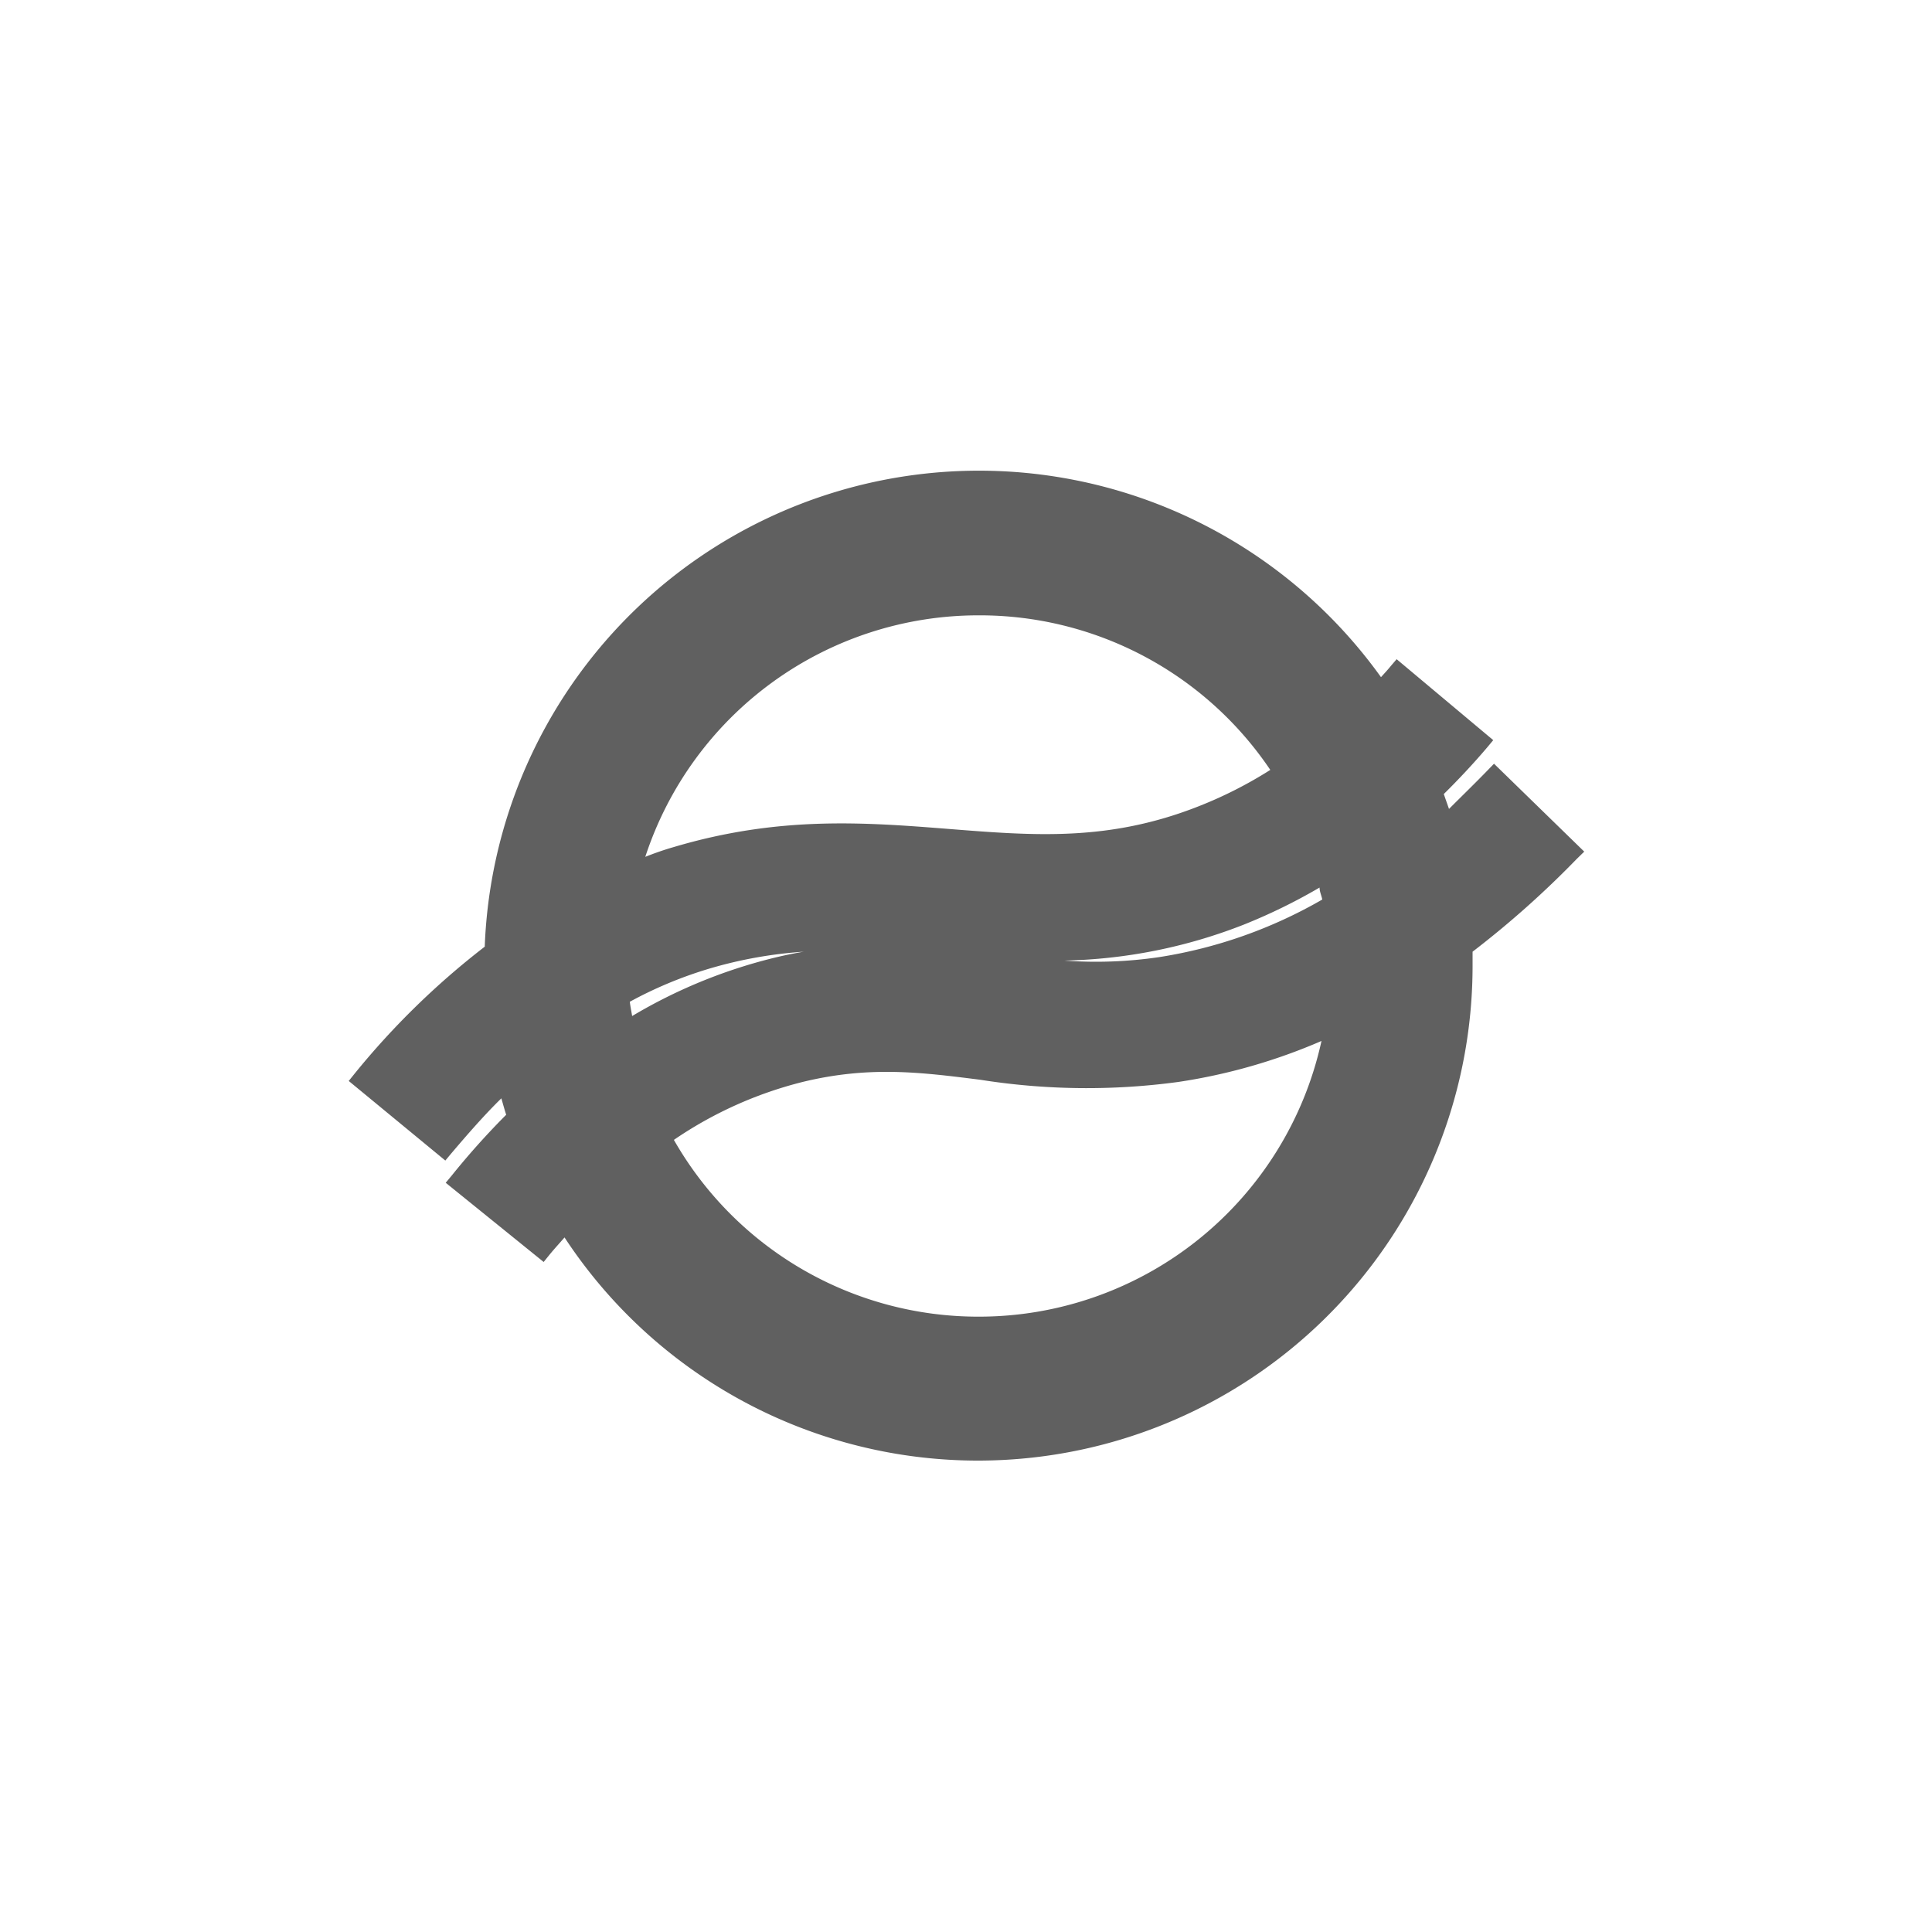 <svg xmlns="http://www.w3.org/2000/svg" viewBox="0 0 100 100"><defs><style>.a{fill:#606060;}</style></defs><path class="a" d="M82,44.08l-4.67-4.55-.33.34c-.67.69-1.34,1.34-2,2l-.27-.77c.77-.76,1.53-1.57,2.26-2.43l.3-.36-5-4.19-.3.35c-.17.21-.34.39-.51.58A25.6,25.6,0,0,0,25.09,49a40.59,40.59,0,0,0-6.75,6.59l-.29.36,5,4.12.3-.36c.85-1,1.72-2,2.6-2.86.08.28.16.57.25.85a39.63,39.63,0,0,0-2.83,3.16l-.3.36,5.07,4.1.29-.36c.26-.32.53-.61.79-.91a25.6,25.6,0,0,0,47-14c0-.26,0-.53,0-.79a49.27,49.27,0,0,0,5.39-4.8ZM50.66,31.85a18.13,18.13,0,0,1,15.09,8,21.83,21.83,0,0,1-3.7,1.88c-4.64,1.83-8.47,1.53-12.89,1.18s-8.84-.69-14.31.94c-.49.14-1,.32-1.45.5A18.14,18.14,0,0,1,50.66,31.85Zm-18.06,20a21.33,21.33,0,0,1,4.1-1.71,22.44,22.44,0,0,1,4.9-.88q-.78.13-1.59.33a26.79,26.79,0,0,0-7.29,3C32.68,52.35,32.63,52.11,32.6,51.86ZM50.66,68.15A18.13,18.13,0,0,1,34.88,59a20.67,20.67,0,0,1,6.67-3c3.46-.84,6.12-.5,9.2-.11A35.23,35.23,0,0,0,61,56a29.65,29.65,0,0,0,7.4-2.12A18.15,18.15,0,0,1,50.66,68.15ZM60,49.54a22.41,22.41,0,0,1-4.91.18,26.88,26.88,0,0,0,9.31-1.87,29.3,29.3,0,0,0,3.9-1.91c0,.21.1.41.14.62A24.43,24.43,0,0,1,60,49.54Z"/></svg>